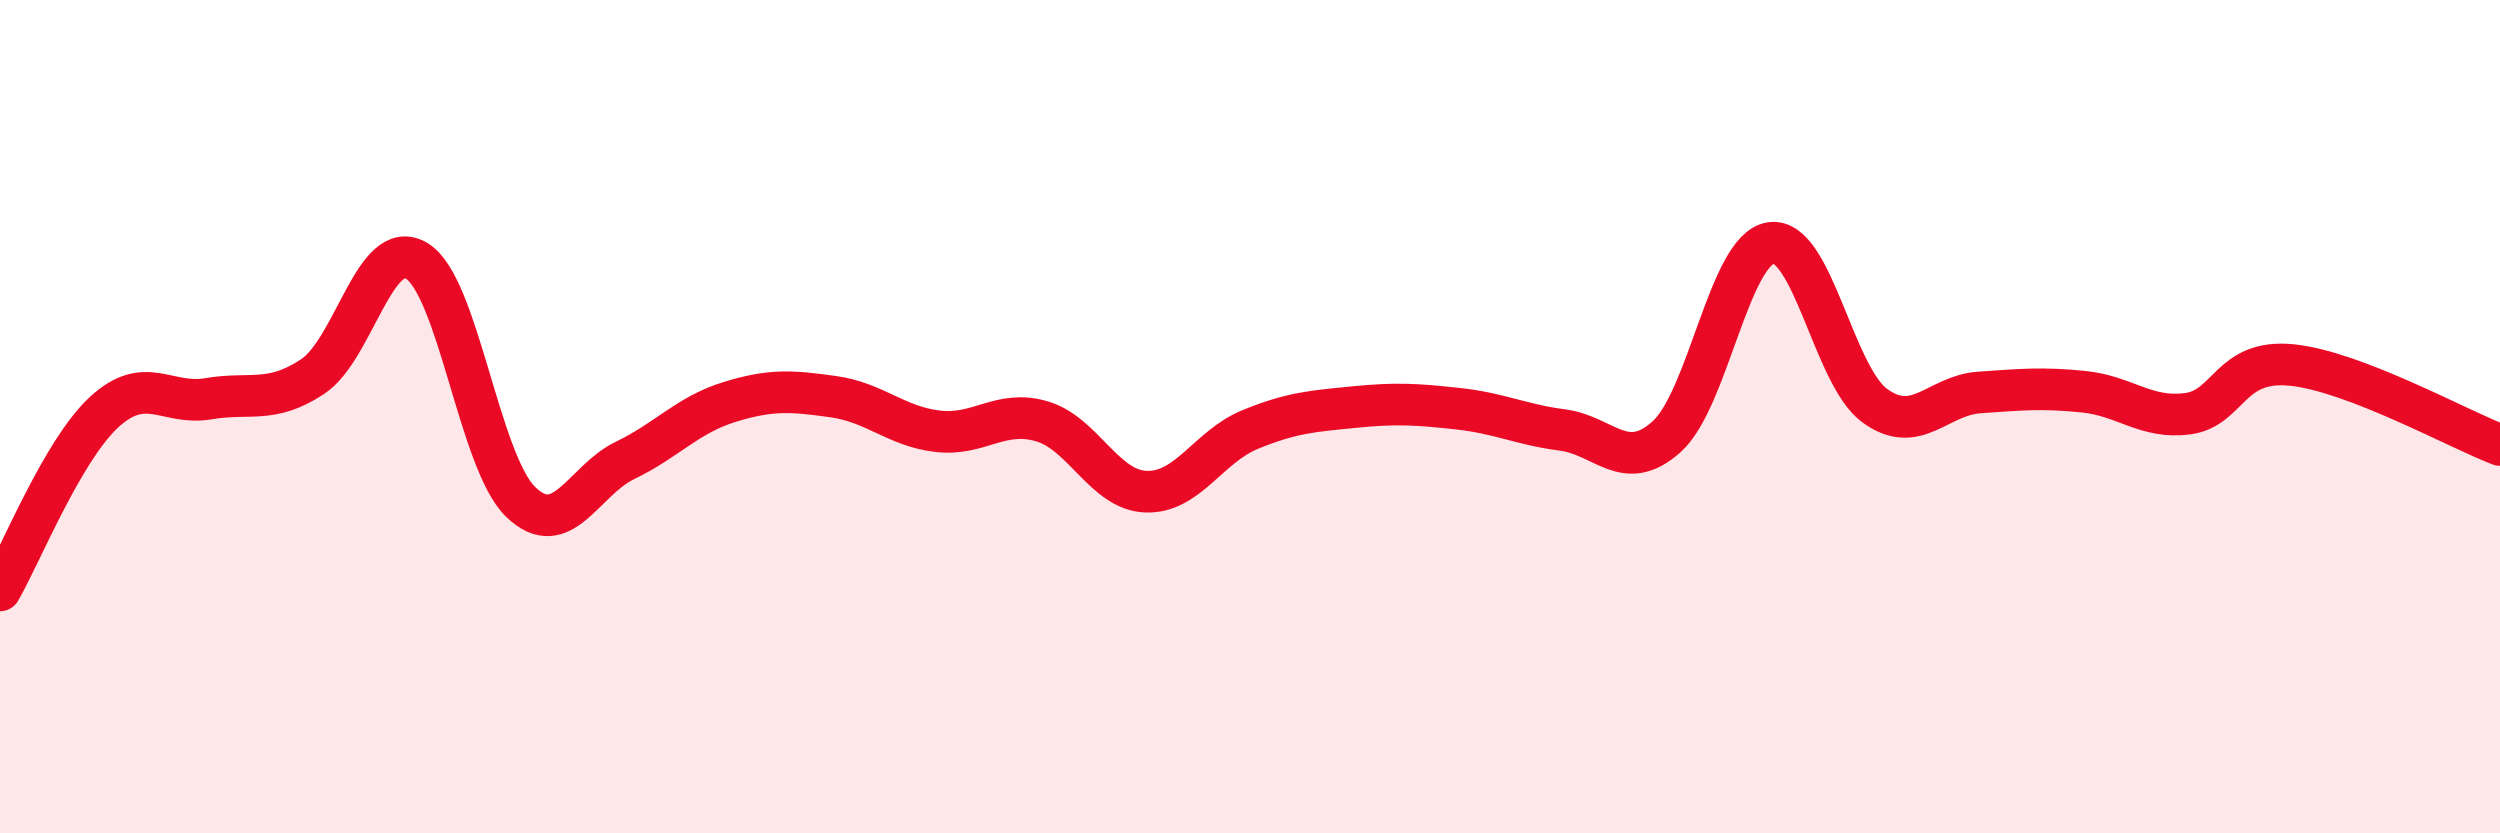 
    <svg width="60" height="20" viewBox="0 0 60 20" xmlns="http://www.w3.org/2000/svg">
      <path
        d="M 0,14.17 C 0.5,13.31 1.5,10.81 2.5,9.89 C 3.5,8.97 4,9.74 5,9.57 C 6,9.4 6.5,9.7 7.5,9.04 C 8.5,8.38 9,5.66 10,6.26 C 11,6.86 11.5,11.09 12.5,12.05 C 13.5,13.01 14,11.53 15,11.05 C 16,10.57 16.5,9.96 17.5,9.65 C 18.5,9.34 19,9.38 20,9.52 C 21,9.66 21.5,10.23 22.5,10.35 C 23.5,10.47 24,9.82 25,10.11 C 26,10.4 26.5,11.76 27.5,11.8 C 28.5,11.84 29,10.72 30,10.31 C 31,9.9 31.5,9.87 32.5,9.77 C 33.5,9.67 34,9.7 35,9.81 C 36,9.92 36.5,10.19 37.5,10.32 C 38.5,10.45 39,11.38 40,10.48 C 41,9.58 41.5,5.98 42.5,5.83 C 43.5,5.68 44,9.02 45,9.74 C 46,10.46 46.5,9.49 47.5,9.42 C 48.5,9.35 49,9.3 50,9.4 C 51,9.5 51.5,10.06 52.5,9.93 C 53.5,9.8 53.5,8.61 55,8.76 C 56.5,8.91 59,10.3 60,10.68L60 20L0 20Z"
        fill="#EB0A25"
        opacity="0.1"
        stroke-linecap="round"
        stroke-linejoin="round"
      />
      <path
        d="M 0,14.17 C 0.5,13.31 1.5,10.81 2.5,9.89 C 3.5,8.97 4,9.74 5,9.57 C 6,9.4 6.5,9.7 7.5,9.04 C 8.5,8.38 9,5.66 10,6.26 C 11,6.86 11.5,11.09 12.5,12.05 C 13.5,13.01 14,11.53 15,11.05 C 16,10.57 16.5,9.96 17.5,9.65 C 18.5,9.34 19,9.38 20,9.52 C 21,9.66 21.5,10.23 22.5,10.35 C 23.5,10.47 24,9.82 25,10.11 C 26,10.4 26.5,11.76 27.5,11.8 C 28.5,11.84 29,10.72 30,10.31 C 31,9.9 31.5,9.87 32.5,9.77 C 33.5,9.67 34,9.7 35,9.81 C 36,9.92 36.5,10.19 37.5,10.32 C 38.5,10.45 39,11.38 40,10.48 C 41,9.58 41.5,5.98 42.5,5.83 C 43.5,5.68 44,9.02 45,9.74 C 46,10.46 46.5,9.49 47.5,9.42 C 48.5,9.35 49,9.3 50,9.4 C 51,9.5 51.5,10.06 52.5,9.93 C 53.5,9.8 53.5,8.61 55,8.76 C 56.5,8.91 59,10.3 60,10.68"
        stroke="#EB0A25"
        stroke-width="1"
        fill="none"
        stroke-linecap="round"
        stroke-linejoin="round"
      />
    </svg>
  